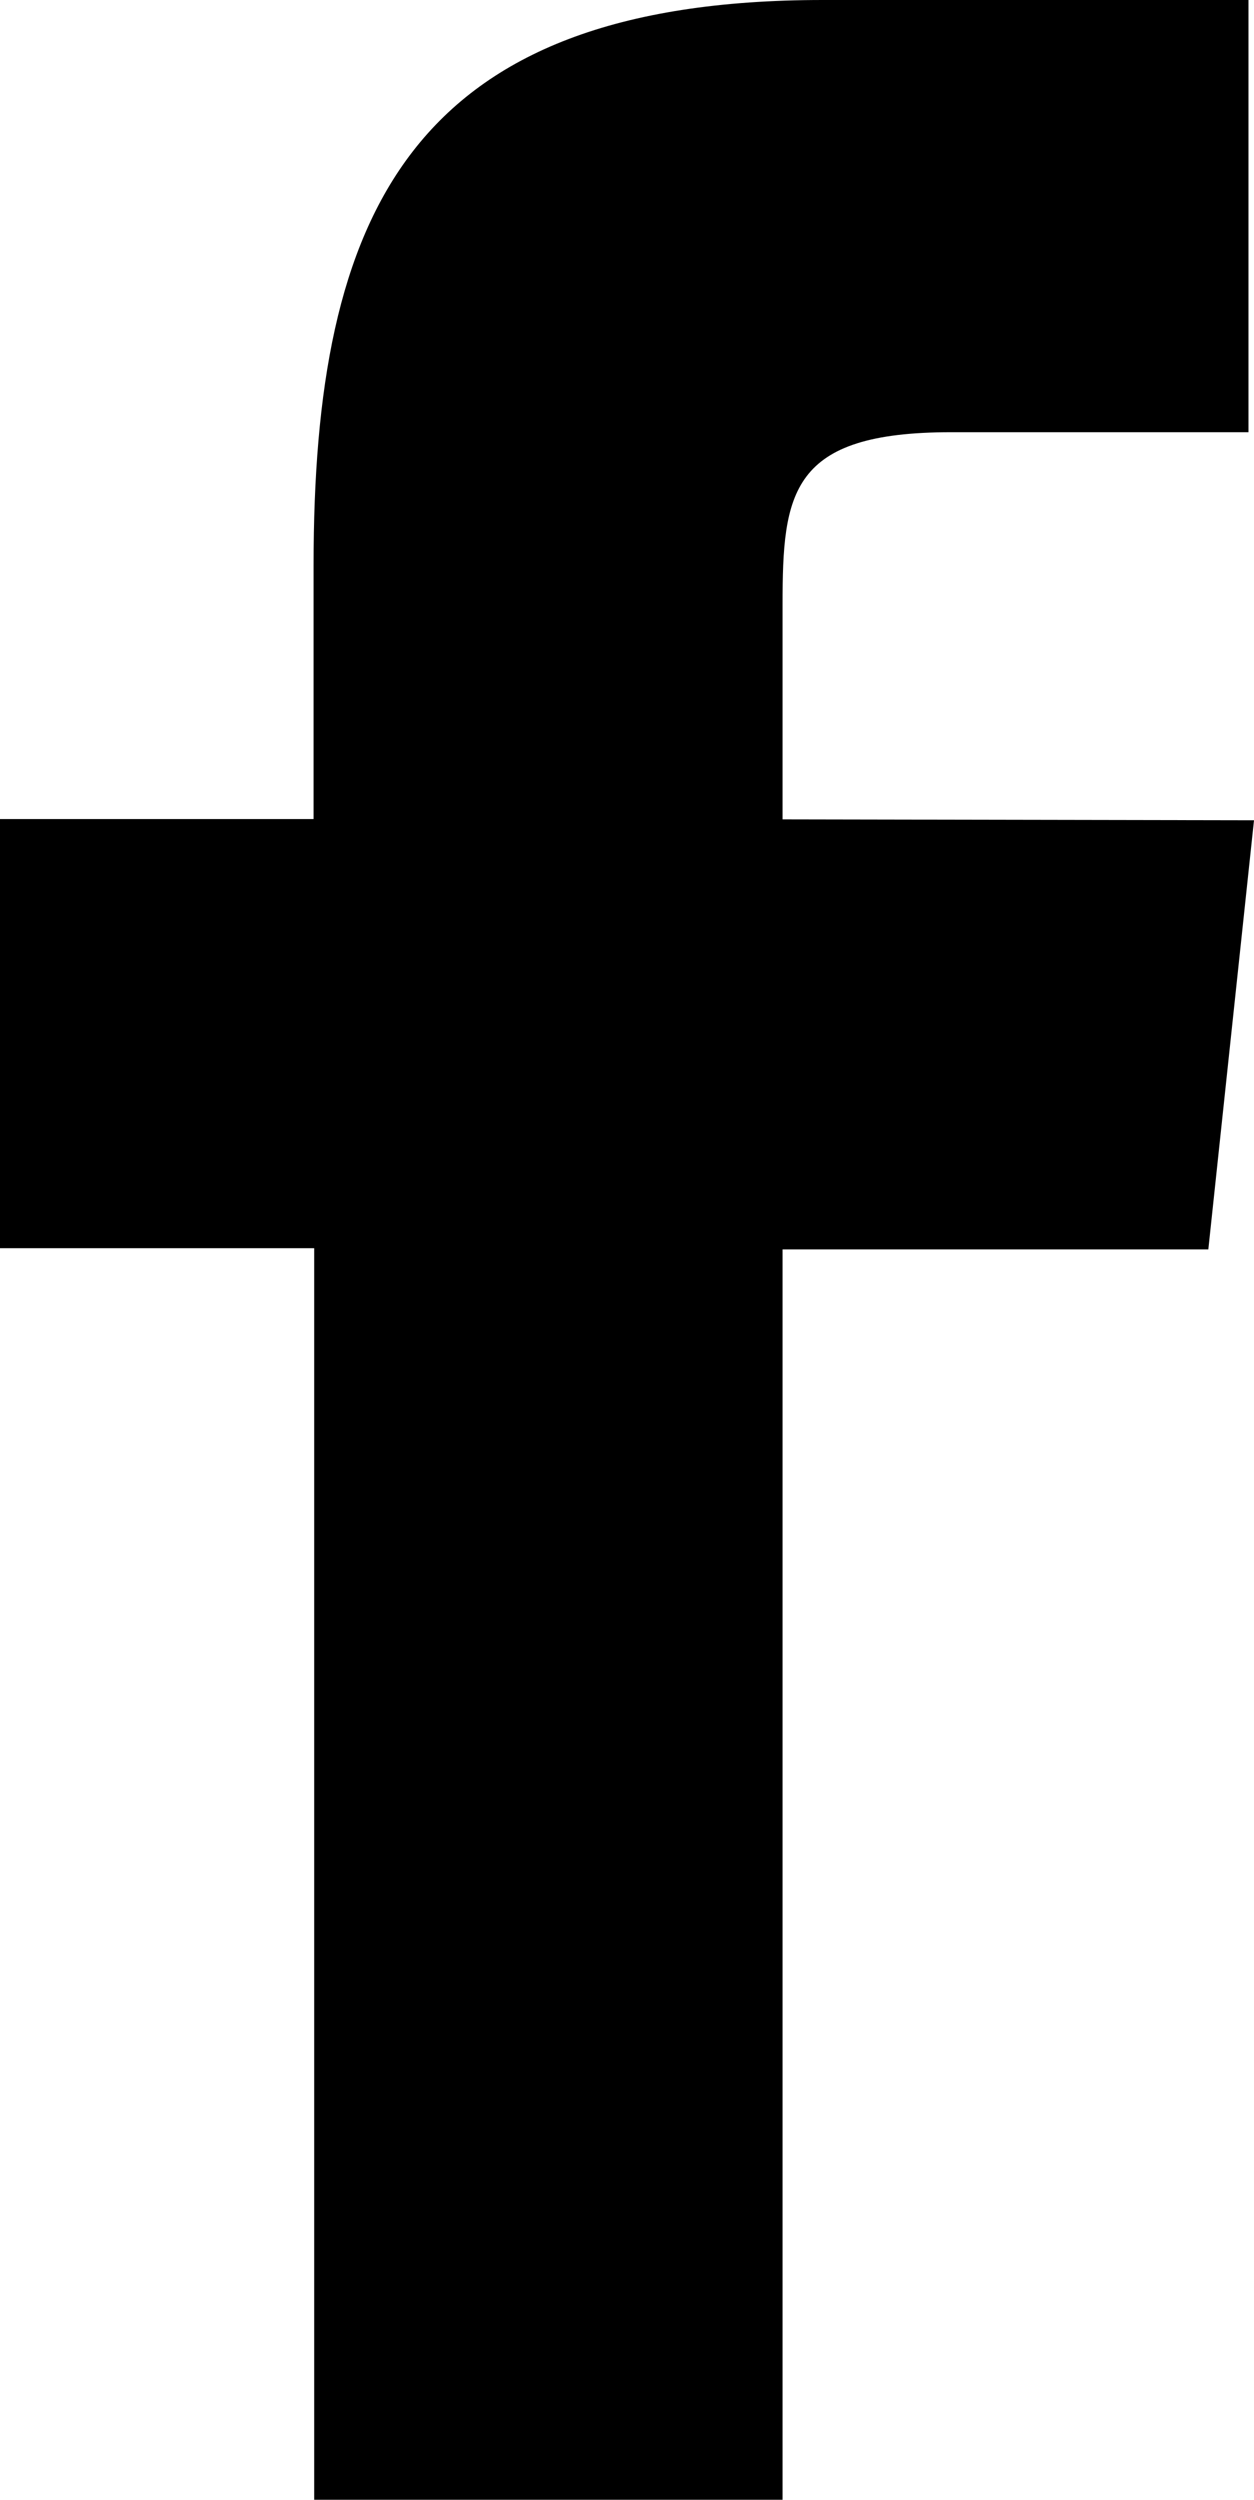 <svg xmlns="http://www.w3.org/2000/svg" viewBox="0 0 40.91 81.55">
  <title>facebook</title>
  <g id="Layer_2" data-name="Layer 2">
    <g id="Layer_1-2" data-name="Layer 1">
      <path d="M25.53,26.73l0-7c0-3.66.25-5.63,5.5-5.63h9.7V0H26.85C13.34,0,10.23,7,10.23,18.44l0,8.28H0v14H10.25V81.55H25.53V40.76H39.42l1.49-14Z"/>
    </g>
  </g>
</svg>
